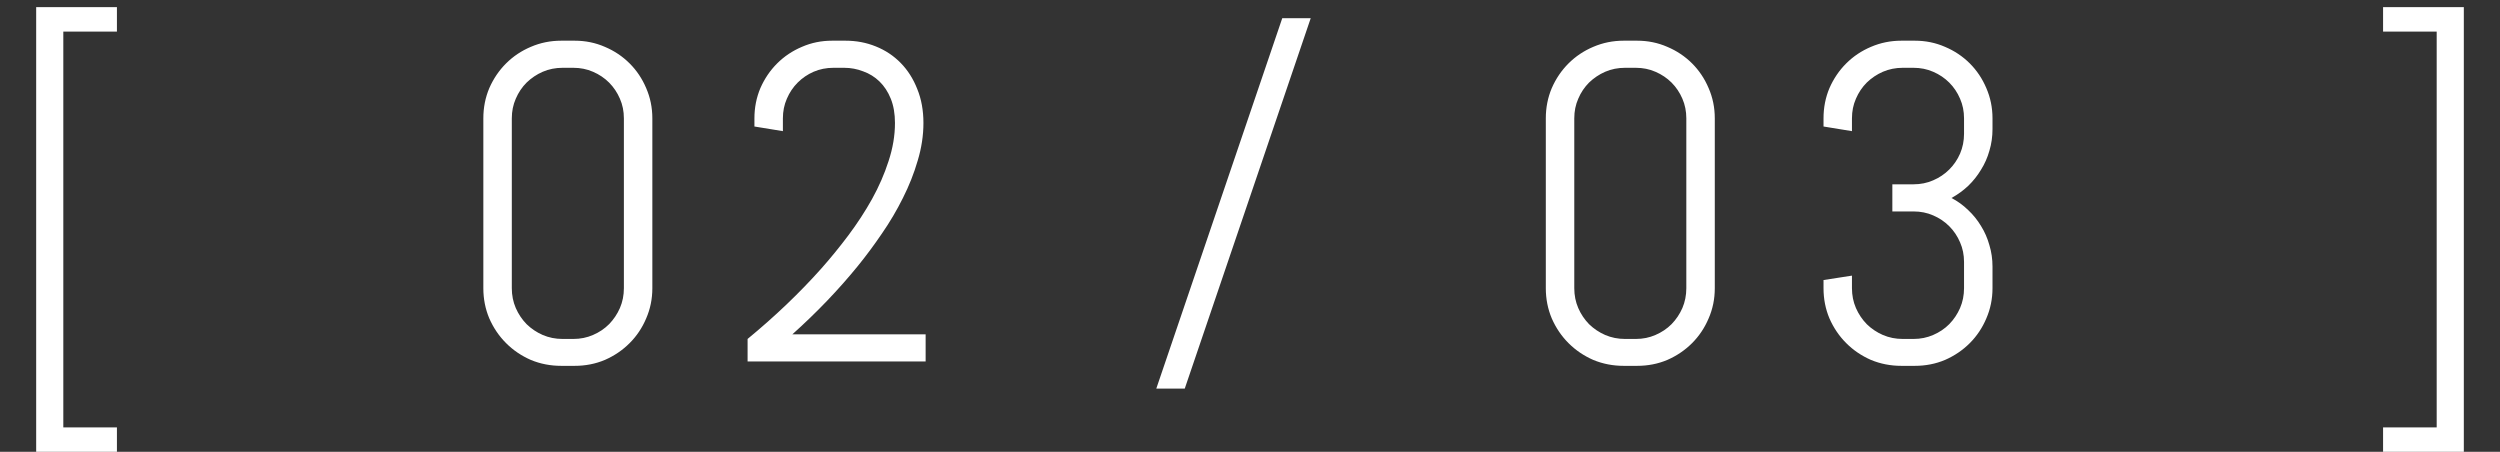 <?xml version="1.0" encoding="UTF-8"?> <svg xmlns="http://www.w3.org/2000/svg" width="83" height="15" viewBox="0 0 83 15" fill="none"><rect x="0" y="0" width="83" height="15" fill="#333333" stroke="none"/><path d="M3.882 15.003H1.201V0.237H3.882V1.05H2.102V14.19H3.882V15.003Z" fill="white"></path><path d="M21.658 9.568C21.658 9.925 21.589 10.259 21.453 10.572C21.321 10.884 21.138 11.158 20.903 11.392C20.669 11.627 20.395 11.812 20.083 11.949C19.77 12.081 19.436 12.146 19.08 12.146H18.633C18.276 12.146 17.939 12.081 17.622 11.949C17.31 11.812 17.036 11.627 16.802 11.392C16.567 11.158 16.382 10.884 16.245 10.572C16.113 10.259 16.047 9.925 16.047 9.568V3.929C16.047 3.572 16.113 3.238 16.245 2.925C16.382 2.613 16.567 2.339 16.802 2.105C17.036 1.871 17.31 1.688 17.622 1.556C17.939 1.419 18.276 1.351 18.633 1.351H19.08C19.436 1.351 19.77 1.419 20.083 1.556C20.395 1.688 20.669 1.871 20.903 2.105C21.138 2.339 21.321 2.613 21.453 2.925C21.589 3.238 21.658 3.572 21.658 3.929V9.568ZM20.713 3.929C20.713 3.694 20.669 3.477 20.581 3.277C20.493 3.072 20.373 2.894 20.222 2.742C20.071 2.591 19.893 2.471 19.688 2.383C19.487 2.295 19.27 2.251 19.036 2.251H18.677C18.442 2.251 18.223 2.295 18.018 2.383C17.817 2.471 17.639 2.591 17.483 2.742C17.331 2.894 17.212 3.072 17.124 3.277C17.036 3.477 16.992 3.694 16.992 3.929V9.568C16.992 9.803 17.036 10.023 17.124 10.227C17.212 10.428 17.331 10.606 17.483 10.762C17.639 10.914 17.817 11.033 18.018 11.121C18.223 11.209 18.442 11.253 18.677 11.253H19.036C19.27 11.253 19.487 11.209 19.688 11.121C19.893 11.033 20.071 10.914 20.222 10.762C20.373 10.606 20.493 10.428 20.581 10.227C20.669 10.023 20.713 9.803 20.713 9.568V3.929ZM27.669 2.251C27.435 2.251 27.215 2.295 27.01 2.383C26.81 2.471 26.634 2.591 26.483 2.742C26.331 2.894 26.212 3.072 26.124 3.277C26.036 3.477 25.992 3.694 25.992 3.929V4.354L25.047 4.2V3.929C25.047 3.572 25.113 3.238 25.245 2.925C25.382 2.613 25.567 2.339 25.802 2.105C26.036 1.871 26.31 1.688 26.622 1.556C26.935 1.419 27.269 1.351 27.625 1.351H28.072C28.429 1.351 28.763 1.414 29.076 1.541C29.393 1.668 29.669 1.851 29.903 2.09C30.138 2.33 30.321 2.618 30.453 2.955C30.589 3.287 30.658 3.663 30.658 4.083C30.658 4.498 30.594 4.915 30.467 5.335C30.345 5.755 30.182 6.167 29.977 6.573C29.776 6.978 29.544 7.371 29.281 7.752C29.022 8.133 28.756 8.492 28.482 8.829C27.843 9.615 27.118 10.372 26.307 11.099H30.731V12H24.82V11.253C25.733 10.501 26.549 9.722 27.267 8.916C27.574 8.57 27.875 8.201 28.168 7.811C28.46 7.42 28.722 7.02 28.951 6.609C29.181 6.194 29.364 5.774 29.5 5.35C29.642 4.92 29.713 4.498 29.713 4.083C29.713 3.775 29.666 3.506 29.574 3.277C29.481 3.047 29.356 2.857 29.2 2.706C29.044 2.554 28.863 2.442 28.658 2.369C28.458 2.291 28.248 2.251 28.028 2.251H27.669ZM38.389 12.901L42.571 0.604H43.516L39.334 12.901H38.389ZM56.931 9.568C56.931 9.925 56.863 10.259 56.726 10.572C56.594 10.884 56.411 11.158 56.177 11.392C55.942 11.627 55.669 11.812 55.356 11.949C55.044 12.081 54.709 12.146 54.353 12.146H53.906C53.55 12.146 53.213 12.081 52.895 11.949C52.583 11.812 52.31 11.627 52.075 11.392C51.841 11.158 51.655 10.884 51.519 10.572C51.387 10.259 51.321 9.925 51.321 9.568V3.929C51.321 3.572 51.387 3.238 51.519 2.925C51.655 2.613 51.841 2.339 52.075 2.105C52.31 1.871 52.583 1.688 52.895 1.556C53.213 1.419 53.55 1.351 53.906 1.351H54.353C54.709 1.351 55.044 1.419 55.356 1.556C55.669 1.688 55.942 1.871 56.177 2.105C56.411 2.339 56.594 2.613 56.726 2.925C56.863 3.238 56.931 3.572 56.931 3.929V9.568ZM55.986 3.929C55.986 3.694 55.942 3.477 55.855 3.277C55.767 3.072 55.647 2.894 55.496 2.742C55.344 2.591 55.166 2.471 54.961 2.383C54.761 2.295 54.544 2.251 54.309 2.251H53.95C53.716 2.251 53.496 2.295 53.291 2.383C53.091 2.471 52.913 2.591 52.756 2.742C52.605 2.894 52.485 3.072 52.398 3.277C52.31 3.477 52.266 3.694 52.266 3.929V9.568C52.266 9.803 52.31 10.023 52.398 10.227C52.485 10.428 52.605 10.606 52.756 10.762C52.913 10.914 53.091 11.033 53.291 11.121C53.496 11.209 53.716 11.253 53.95 11.253H54.309C54.544 11.253 54.761 11.209 54.961 11.121C55.166 11.033 55.344 10.914 55.496 10.762C55.647 10.606 55.767 10.428 55.855 10.227C55.942 10.023 55.986 9.803 55.986 9.568V3.929ZM66.151 9.568C66.151 9.925 66.082 10.259 65.946 10.572C65.814 10.884 65.631 11.158 65.397 11.392C65.162 11.627 64.889 11.812 64.576 11.949C64.264 12.081 63.929 12.146 63.573 12.146H63.126C62.77 12.146 62.433 12.081 62.115 11.949C61.803 11.812 61.529 11.627 61.295 11.392C61.06 11.158 60.875 10.884 60.738 10.572C60.606 10.259 60.541 9.925 60.541 9.568V9.297L61.485 9.151V9.568C61.485 9.803 61.529 10.023 61.617 10.227C61.705 10.428 61.825 10.606 61.976 10.762C62.132 10.914 62.31 11.033 62.511 11.121C62.716 11.209 62.935 11.253 63.17 11.253H63.529C63.763 11.253 63.98 11.209 64.181 11.121C64.386 11.033 64.564 10.914 64.715 10.762C64.867 10.606 64.986 10.428 65.074 10.227C65.162 10.023 65.206 9.803 65.206 9.568V8.697C65.206 8.462 65.162 8.245 65.074 8.045C64.986 7.84 64.867 7.662 64.715 7.51C64.564 7.359 64.386 7.239 64.181 7.151C63.98 7.063 63.763 7.02 63.529 7.02H62.826V6.119H63.529C63.763 6.119 63.98 6.075 64.181 5.987C64.386 5.899 64.564 5.779 64.715 5.628C64.867 5.477 64.986 5.301 65.074 5.101C65.162 4.896 65.206 4.676 65.206 4.441V3.929C65.206 3.694 65.162 3.477 65.074 3.277C64.986 3.072 64.867 2.894 64.715 2.742C64.564 2.591 64.386 2.471 64.181 2.383C63.98 2.295 63.763 2.251 63.529 2.251H63.17C62.935 2.251 62.716 2.295 62.511 2.383C62.31 2.471 62.132 2.591 61.976 2.742C61.825 2.894 61.705 3.072 61.617 3.277C61.529 3.477 61.485 3.694 61.485 3.929V4.354L60.541 4.2V3.929C60.541 3.572 60.606 3.238 60.738 2.925C60.875 2.613 61.06 2.339 61.295 2.105C61.529 1.871 61.803 1.688 62.115 1.556C62.433 1.419 62.77 1.351 63.126 1.351H63.573C63.929 1.351 64.264 1.419 64.576 1.556C64.889 1.688 65.162 1.871 65.397 2.105C65.631 2.339 65.814 2.613 65.946 2.925C66.082 3.238 66.151 3.572 66.151 3.929V4.288C66.151 4.537 66.117 4.776 66.048 5.005C65.985 5.23 65.892 5.44 65.77 5.635C65.653 5.831 65.511 6.009 65.345 6.17C65.179 6.326 64.994 6.46 64.789 6.573C64.994 6.68 65.179 6.814 65.345 6.976C65.511 7.132 65.653 7.308 65.77 7.503C65.892 7.698 65.985 7.911 66.048 8.14C66.117 8.365 66.151 8.602 66.151 8.851V9.568Z" fill="white"></path><path d="M79.118 15.003H81.799V0.237H79.118V1.05H80.898V14.19H79.118V15.003Z" fill="white"></path></svg> 